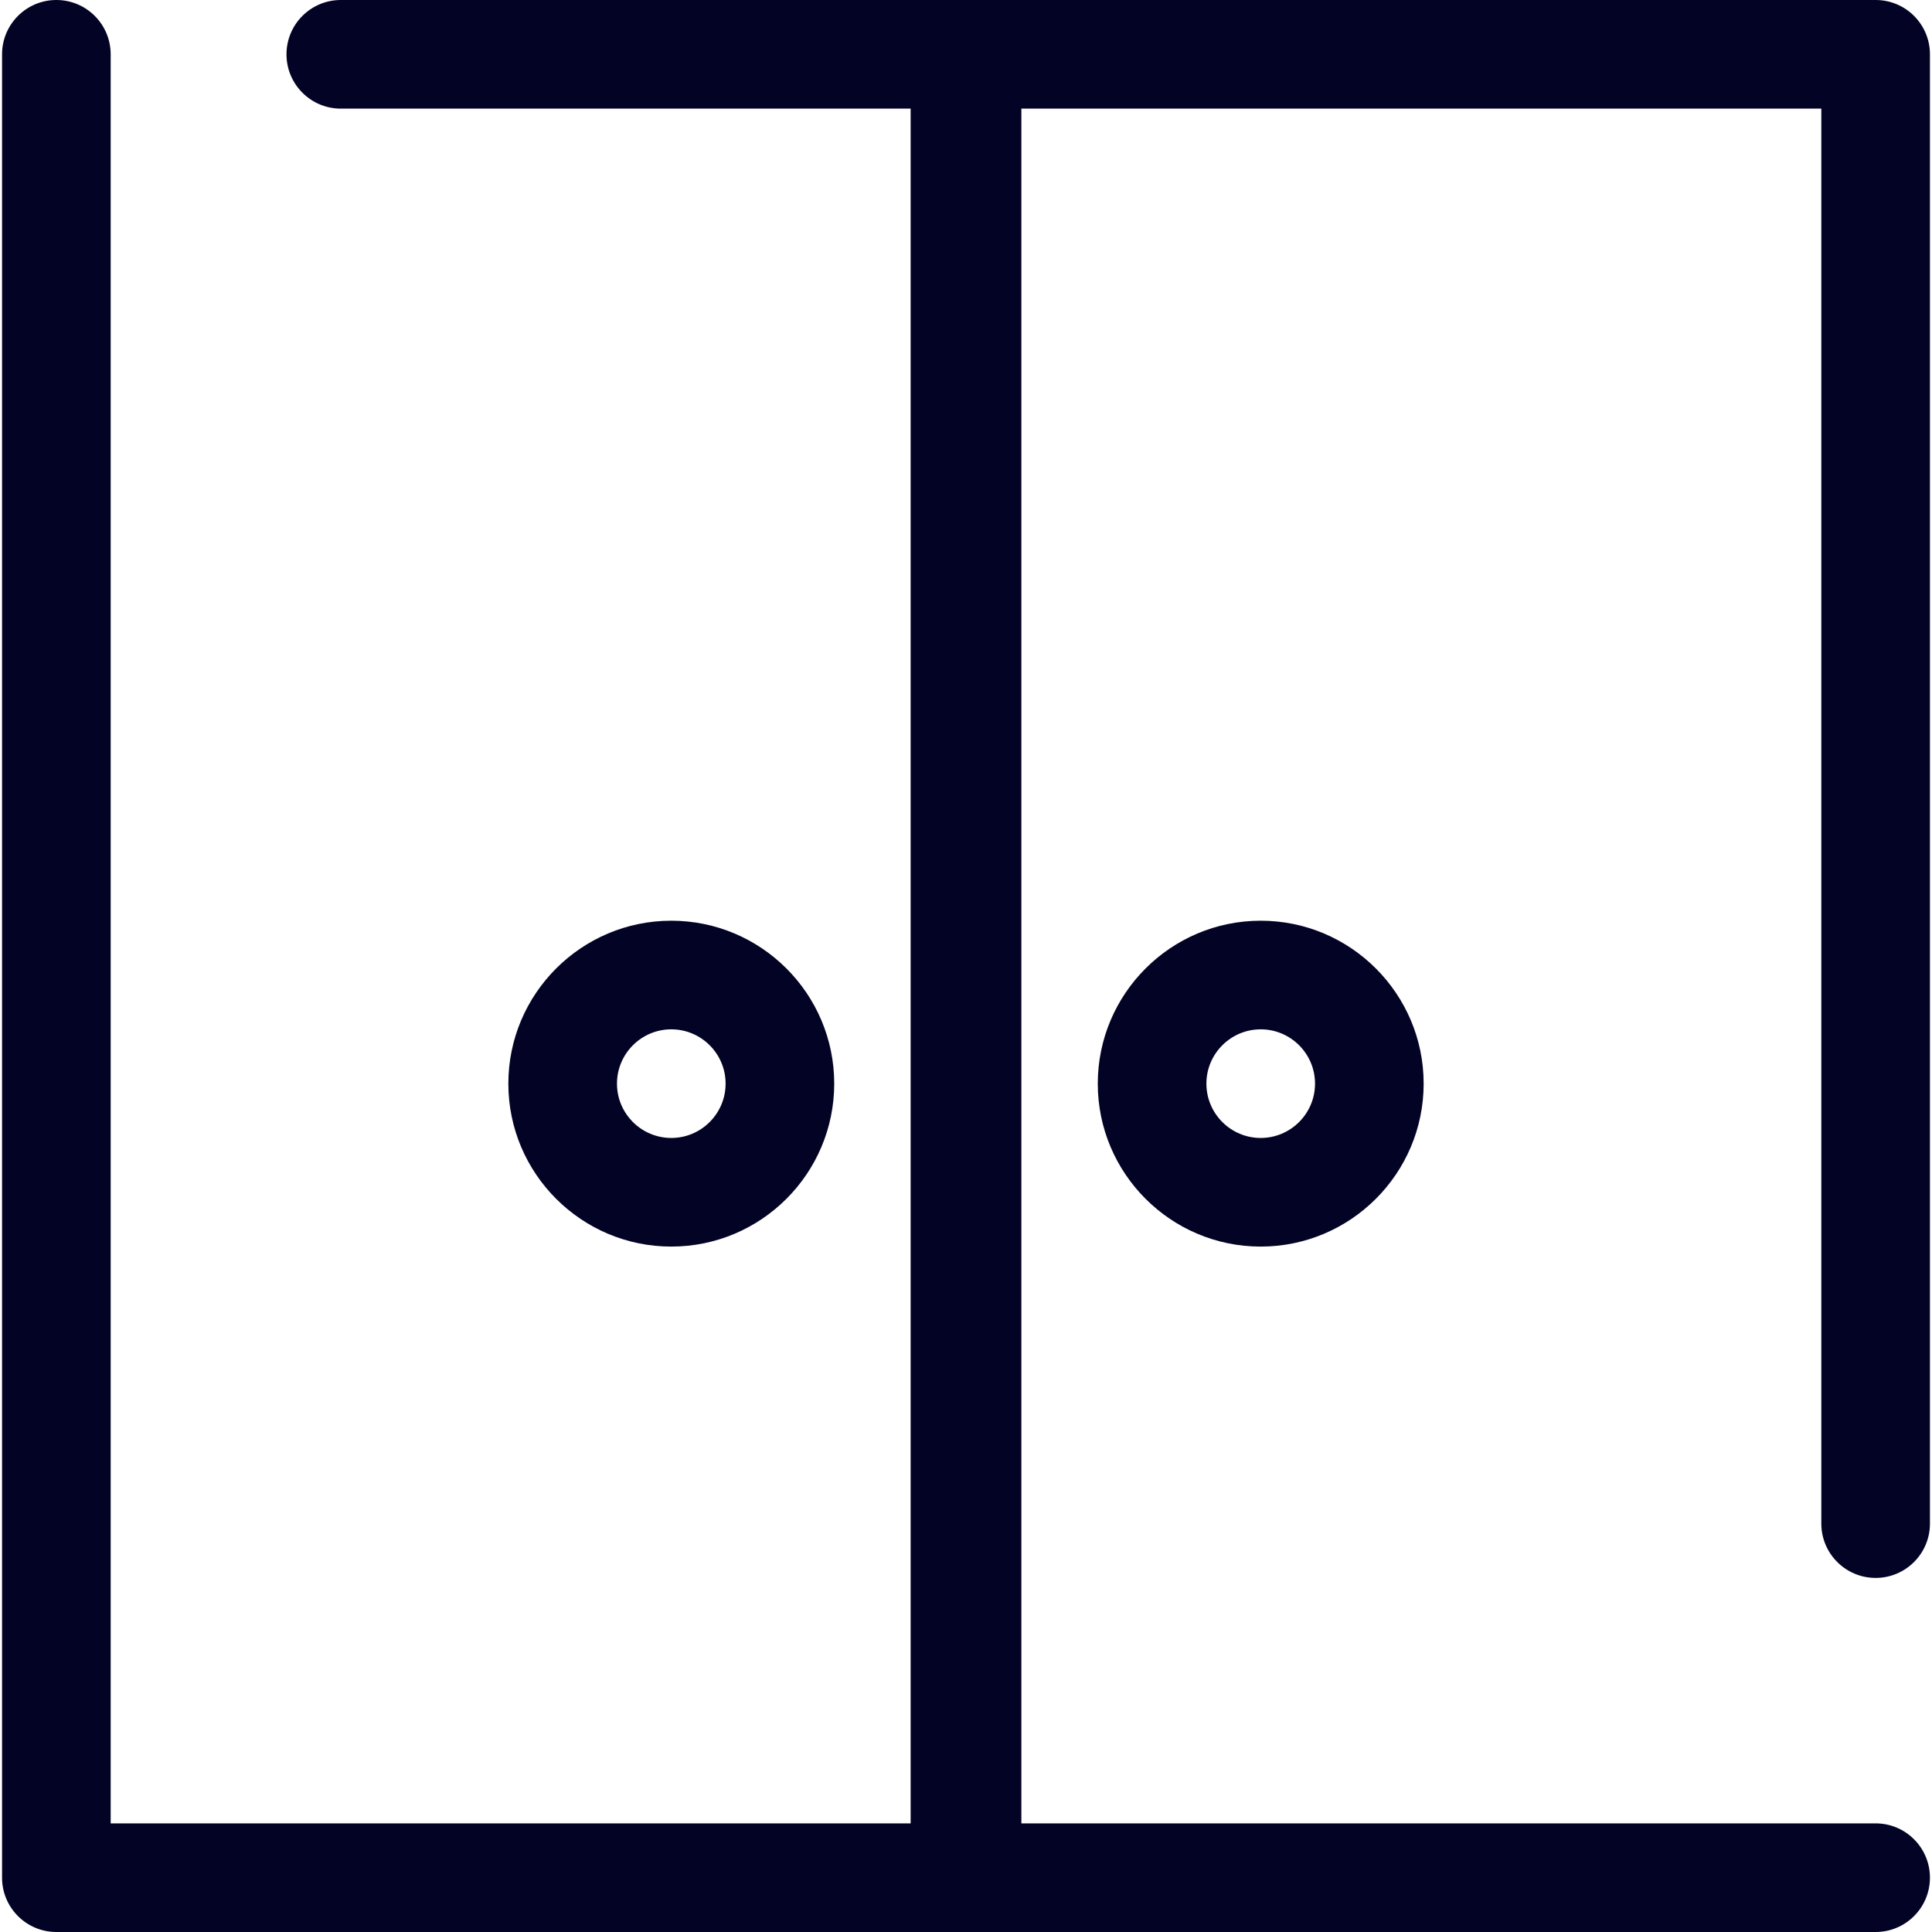 <svg xmlns="http://www.w3.org/2000/svg" xmlns:xlink="http://www.w3.org/1999/xlink" fill="#030325" height="800px" width="800px" id="Capa_1" viewBox="0 0 266.787 266.787" xml:space="preserve"><g id="SVGRepo_bgCarrier" stroke-width="0"></g><g id="SVGRepo_tracerCarrier" stroke-linecap="round" stroke-linejoin="round"></g><g id="SVGRepo_iconCarrier"> <g> <path d="M115.197,149.639c0-12.406-10.093-22.5-22.5-22.5s-22.5,10.094-22.5,22.5s10.093,22.5,22.5,22.5 S115.197,162.045,115.197,149.639z M85.197,149.639c0-4.136,3.364-7.5,7.5-7.5s7.5,3.364,7.5,7.5s-3.364,7.5-7.5,7.5 S85.197,153.774,85.197,149.639z"></path> <path d="M259.004,217.892c4.142,0,7.5-3.357,7.5-7.5V7.5c0-4.143-3.358-7.5-7.5-7.5H133.54h-0.292H47.061 c-4.142,0-7.5,3.357-7.5,7.5s3.358,7.5,7.5,7.5h78.687v236.787H15.283V7.5c0-4.143-3.358-7.5-7.5-7.5s-7.5,3.357-7.5,7.5v251.787 c0,4.143,3.358,7.5,7.5,7.5h125.464h0.292h125.464c4.142,0,7.5-3.357,7.5-7.5s-3.358-7.5-7.5-7.5H141.04V15h110.464v195.392 C251.504,214.534,254.862,217.892,259.004,217.892z"></path> <path d="M151.59,149.639c0,12.406,10.093,22.5,22.5,22.5s22.5-10.094,22.5-22.5s-10.093-22.5-22.5-22.5 S151.59,137.232,151.59,149.639z M181.59,149.639c0,4.136-3.364,7.5-7.5,7.5s-7.5-3.364-7.5-7.5s3.364-7.5,7.5-7.5 S181.59,145.503,181.59,149.639z"></path> </g> </g></svg>